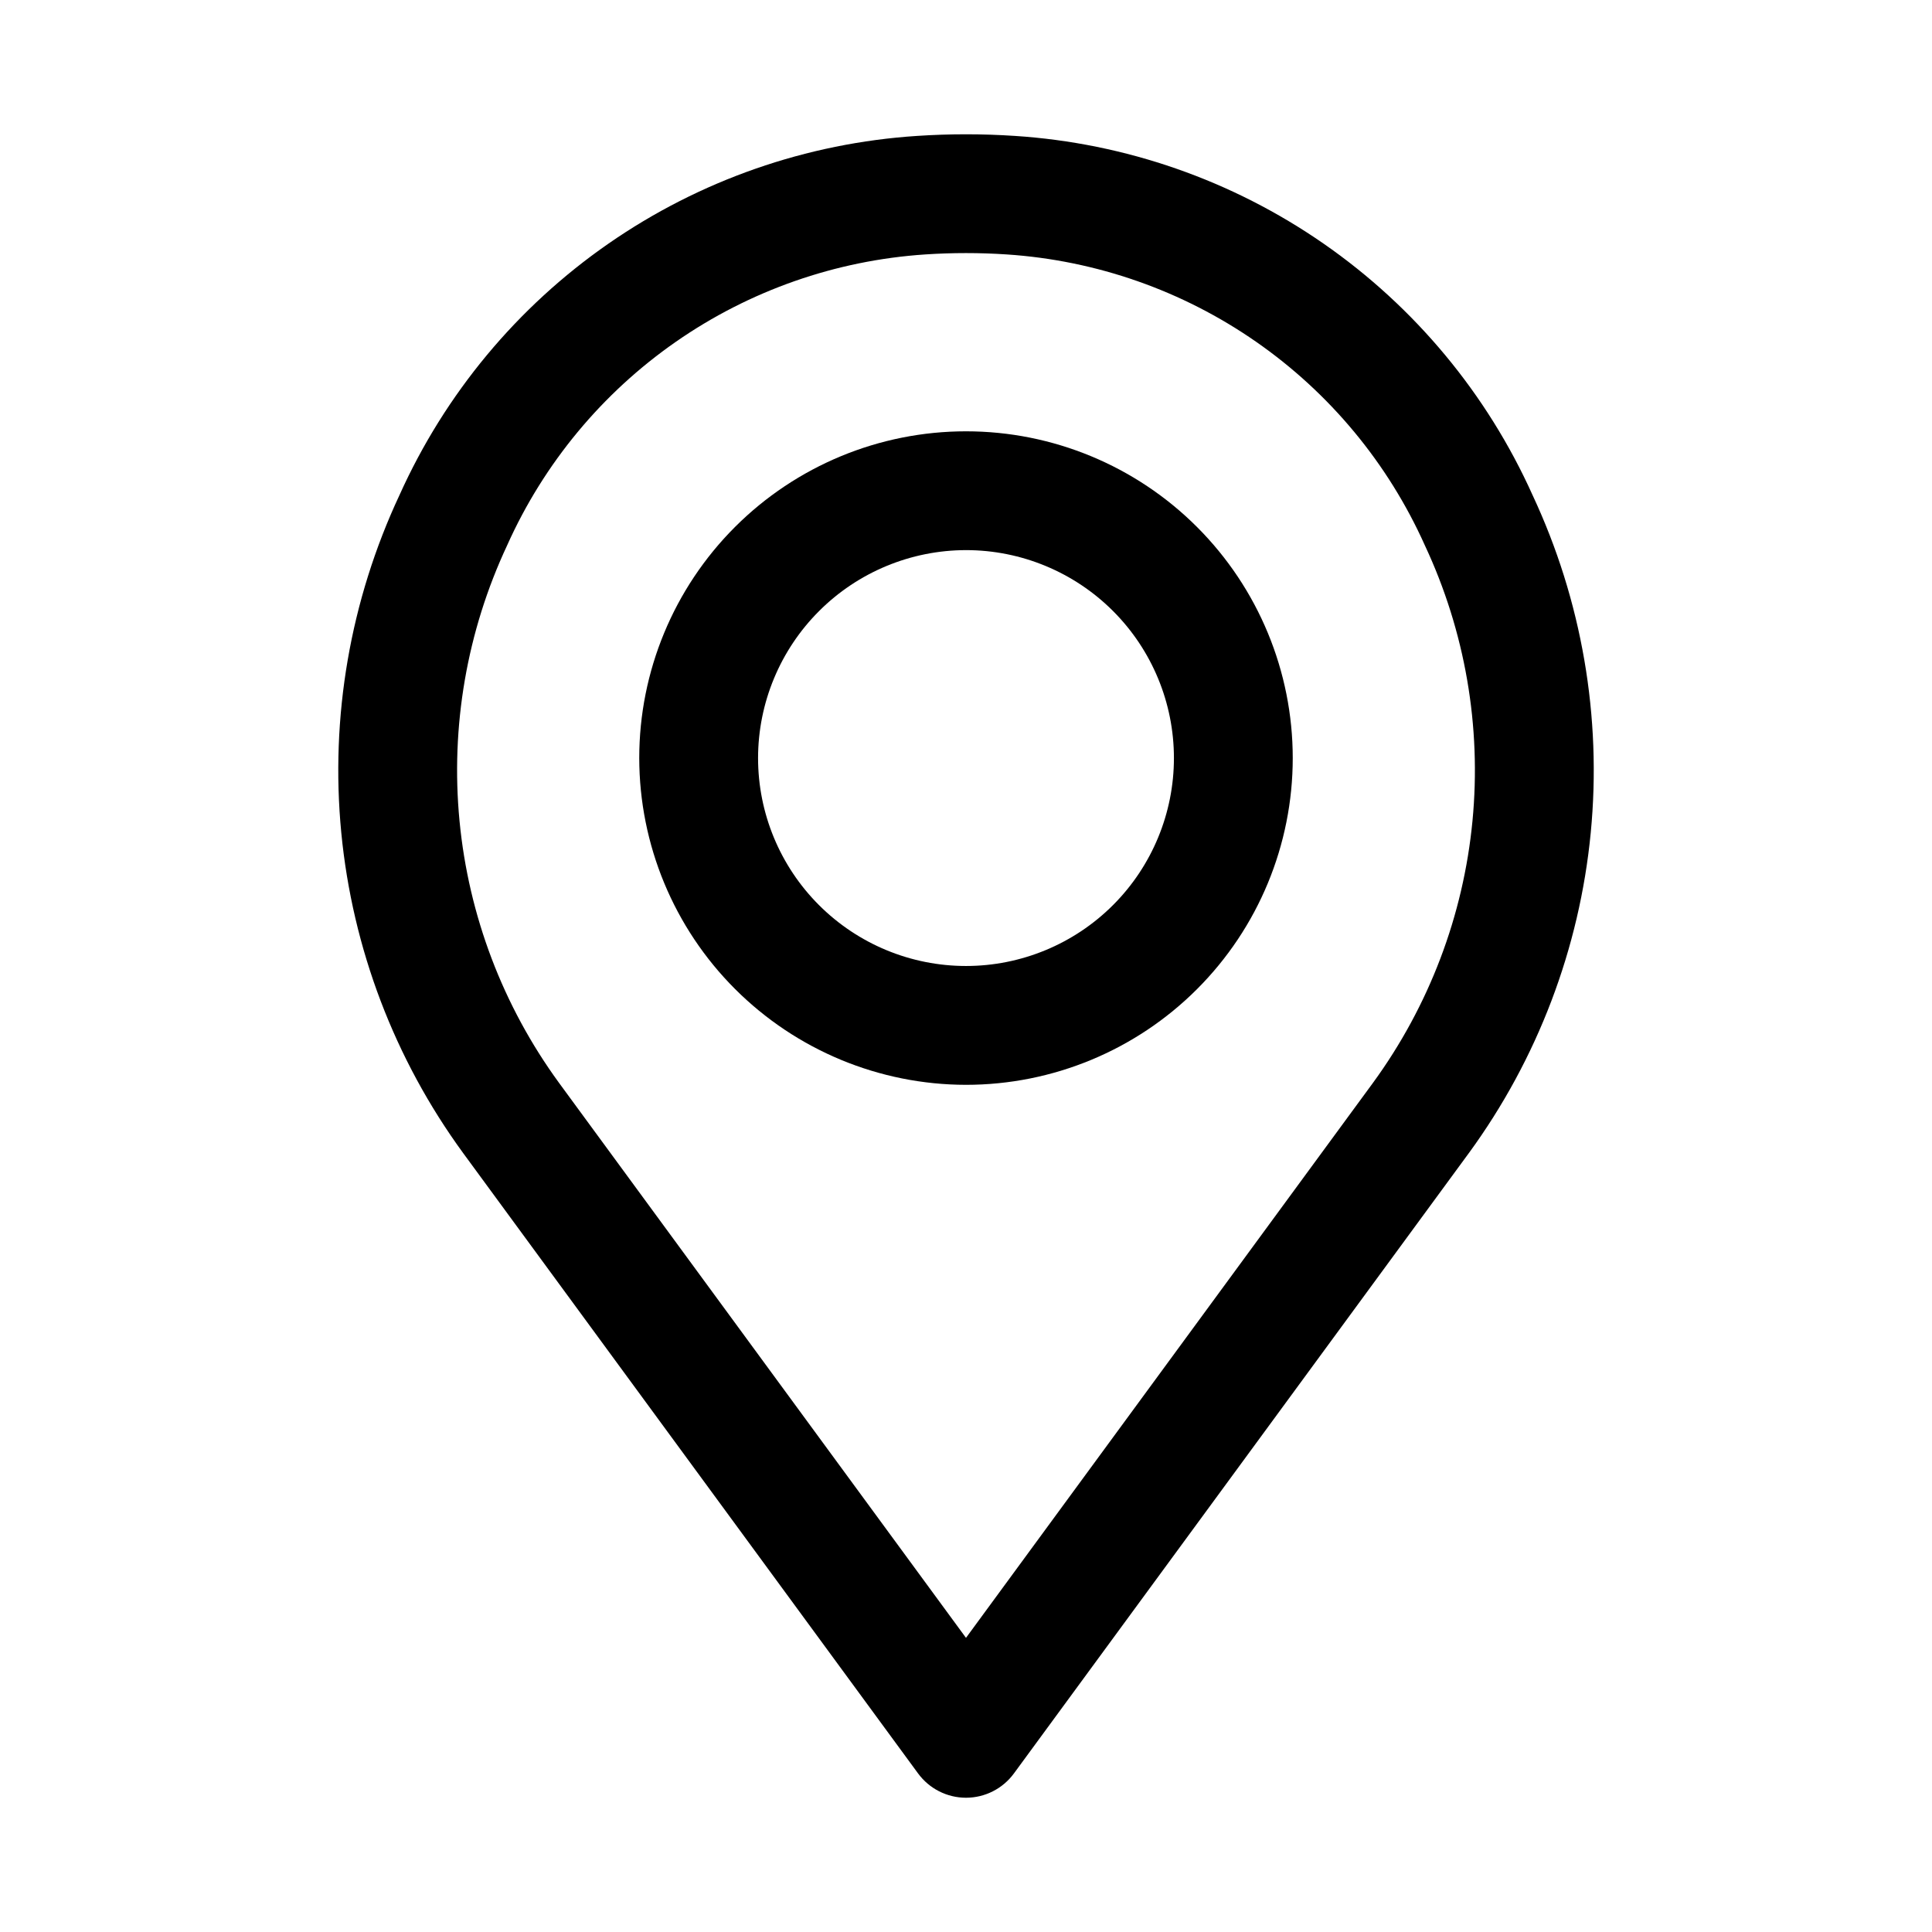 <?xml version="1.0" encoding="UTF-8"?>
<!-- Uploaded to: ICON Repo, www.iconrepo.com, Generator: ICON Repo Mixer Tools -->
<svg fill="#000000" width="800px" height="800px" version="1.1" viewBox="144 144 512 512" xmlns="http://www.w3.org/2000/svg">
 <g>
  <path d="m387.3 613.98c2.965 4.047 7.68 6.438 12.699 6.438 5.016 0 9.73-2.391 12.699-6.438l120.6-164.45v0.004c18.16-24.887 29.301-54.195 32.266-84.859 2.965-30.664-2.363-61.562-15.418-89.465-12.07-26.84-31.223-49.883-55.402-66.656-24.18-16.77-52.473-26.637-81.836-28.539-8.598-0.57-17.223-0.57-25.82 0-29.363 1.902-57.652 11.77-81.832 28.543-24.176 16.773-43.324 39.816-55.391 66.652-13.059 27.902-18.383 58.801-15.422 89.465 2.965 30.664 14.109 59.973 32.266 84.859zm-108.89-325.49c9.727-21.695 25.176-40.332 44.695-53.91 19.516-13.574 42.363-21.578 66.086-23.152 3.566-0.238 7.188-0.359 10.809-0.359s7.242 0.121 10.793 0.359c23.723 1.57 46.574 9.574 66.094 23.152 19.52 13.574 34.973 32.211 44.699 53.91 10.68 22.789 15.043 48.031 12.633 73.086s-11.504 49-26.332 69.34l-107.89 147.13-107.89-147.13c-14.828-20.34-23.922-44.285-26.328-69.34-2.41-25.055 1.953-50.297 12.633-73.086z"/>
  <path d="m400 431.49c22.965 0 44.988-9.125 61.227-25.363 16.242-16.238 25.363-38.266 25.363-61.23 0-22.965-9.121-44.992-25.363-61.23-16.238-16.238-38.262-25.363-61.227-25.363-22.969 0-44.992 9.125-61.23 25.363-16.238 16.238-25.363 38.266-25.363 61.23 0.027 22.957 9.156 44.969 25.391 61.203 16.234 16.23 38.242 25.363 61.203 25.391zm0-141.7v-0.004c14.613 0 28.629 5.809 38.965 16.141 10.332 10.336 16.137 24.352 16.137 38.965s-5.805 28.629-16.137 38.965c-10.336 10.332-24.352 16.141-38.965 16.141-14.617 0-28.633-5.809-38.965-16.141-10.336-10.336-16.141-24.352-16.141-38.965 0.016-14.609 5.828-28.613 16.16-38.945 10.328-10.332 24.336-16.141 38.945-16.16z"/>
 </g>
</svg>